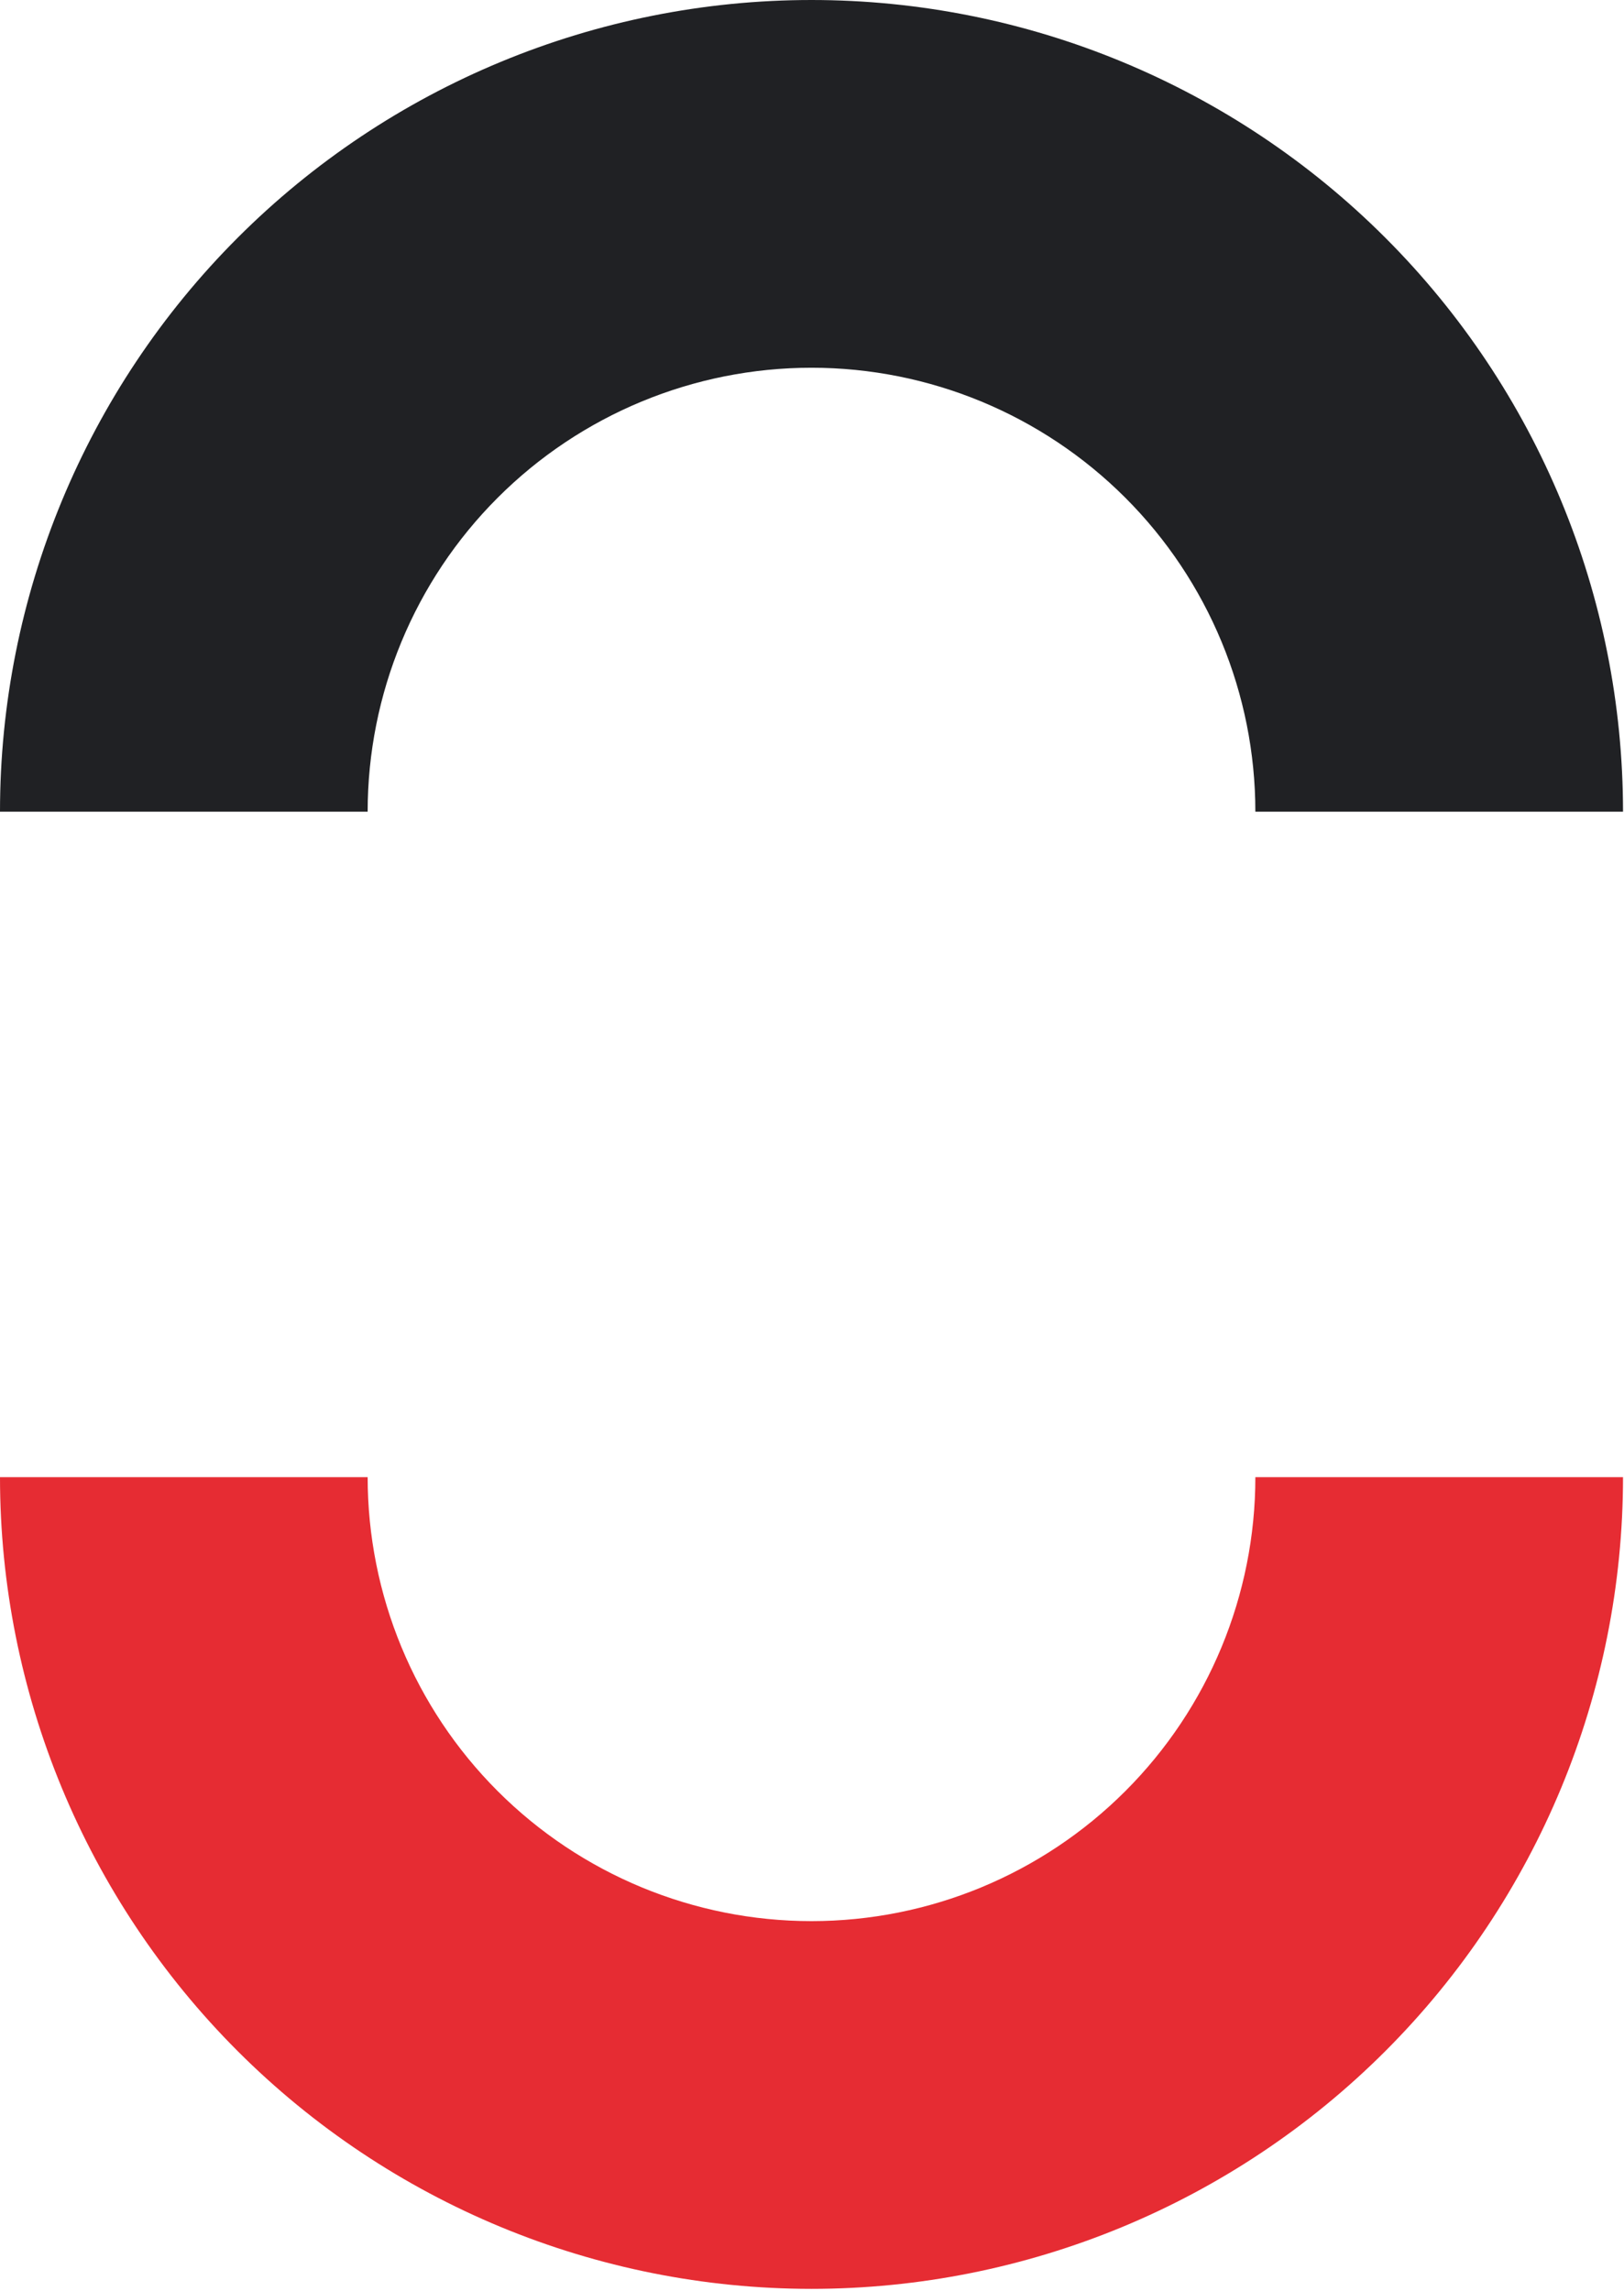 <?xml version="1.0" encoding="UTF-8"?> <svg xmlns="http://www.w3.org/2000/svg" width="380" height="536" viewBox="0 0 380 536" fill="none"><path d="M189.885 0C240.245 5.6586e-05 288.543 20.006 324.153 55.616C359.763 91.226 379.77 139.524 379.77 189.885H293.741C293.741 162.34 282.799 135.923 263.322 116.446C243.845 96.97 217.429 86.027 189.885 86.027C162.34 86.027 135.923 96.969 116.446 116.446C96.969 135.923 86.027 162.34 86.027 189.885H0C7.60422e-06 139.524 20.006 91.227 55.616 55.616C91.227 20.006 139.524 -3.80211e-06 189.885 0Z" fill="#202124"></path><path d="M189.885 535.451C139.524 535.451 91.226 515.445 55.616 479.835C20.006 444.225 -1.21976e-05 395.927 -1.66003e-05 345.566L86.028 345.566C86.028 373.111 96.97 399.528 116.447 419.005C135.924 438.482 162.34 449.424 189.885 449.424C217.429 449.424 243.846 438.482 263.323 419.005C282.8 399.528 293.742 373.111 293.742 345.566L379.77 345.566C379.77 395.927 359.764 444.225 324.153 479.835C288.543 515.445 240.245 535.451 189.885 535.451Z" fill="#E62C33"></path></svg> 